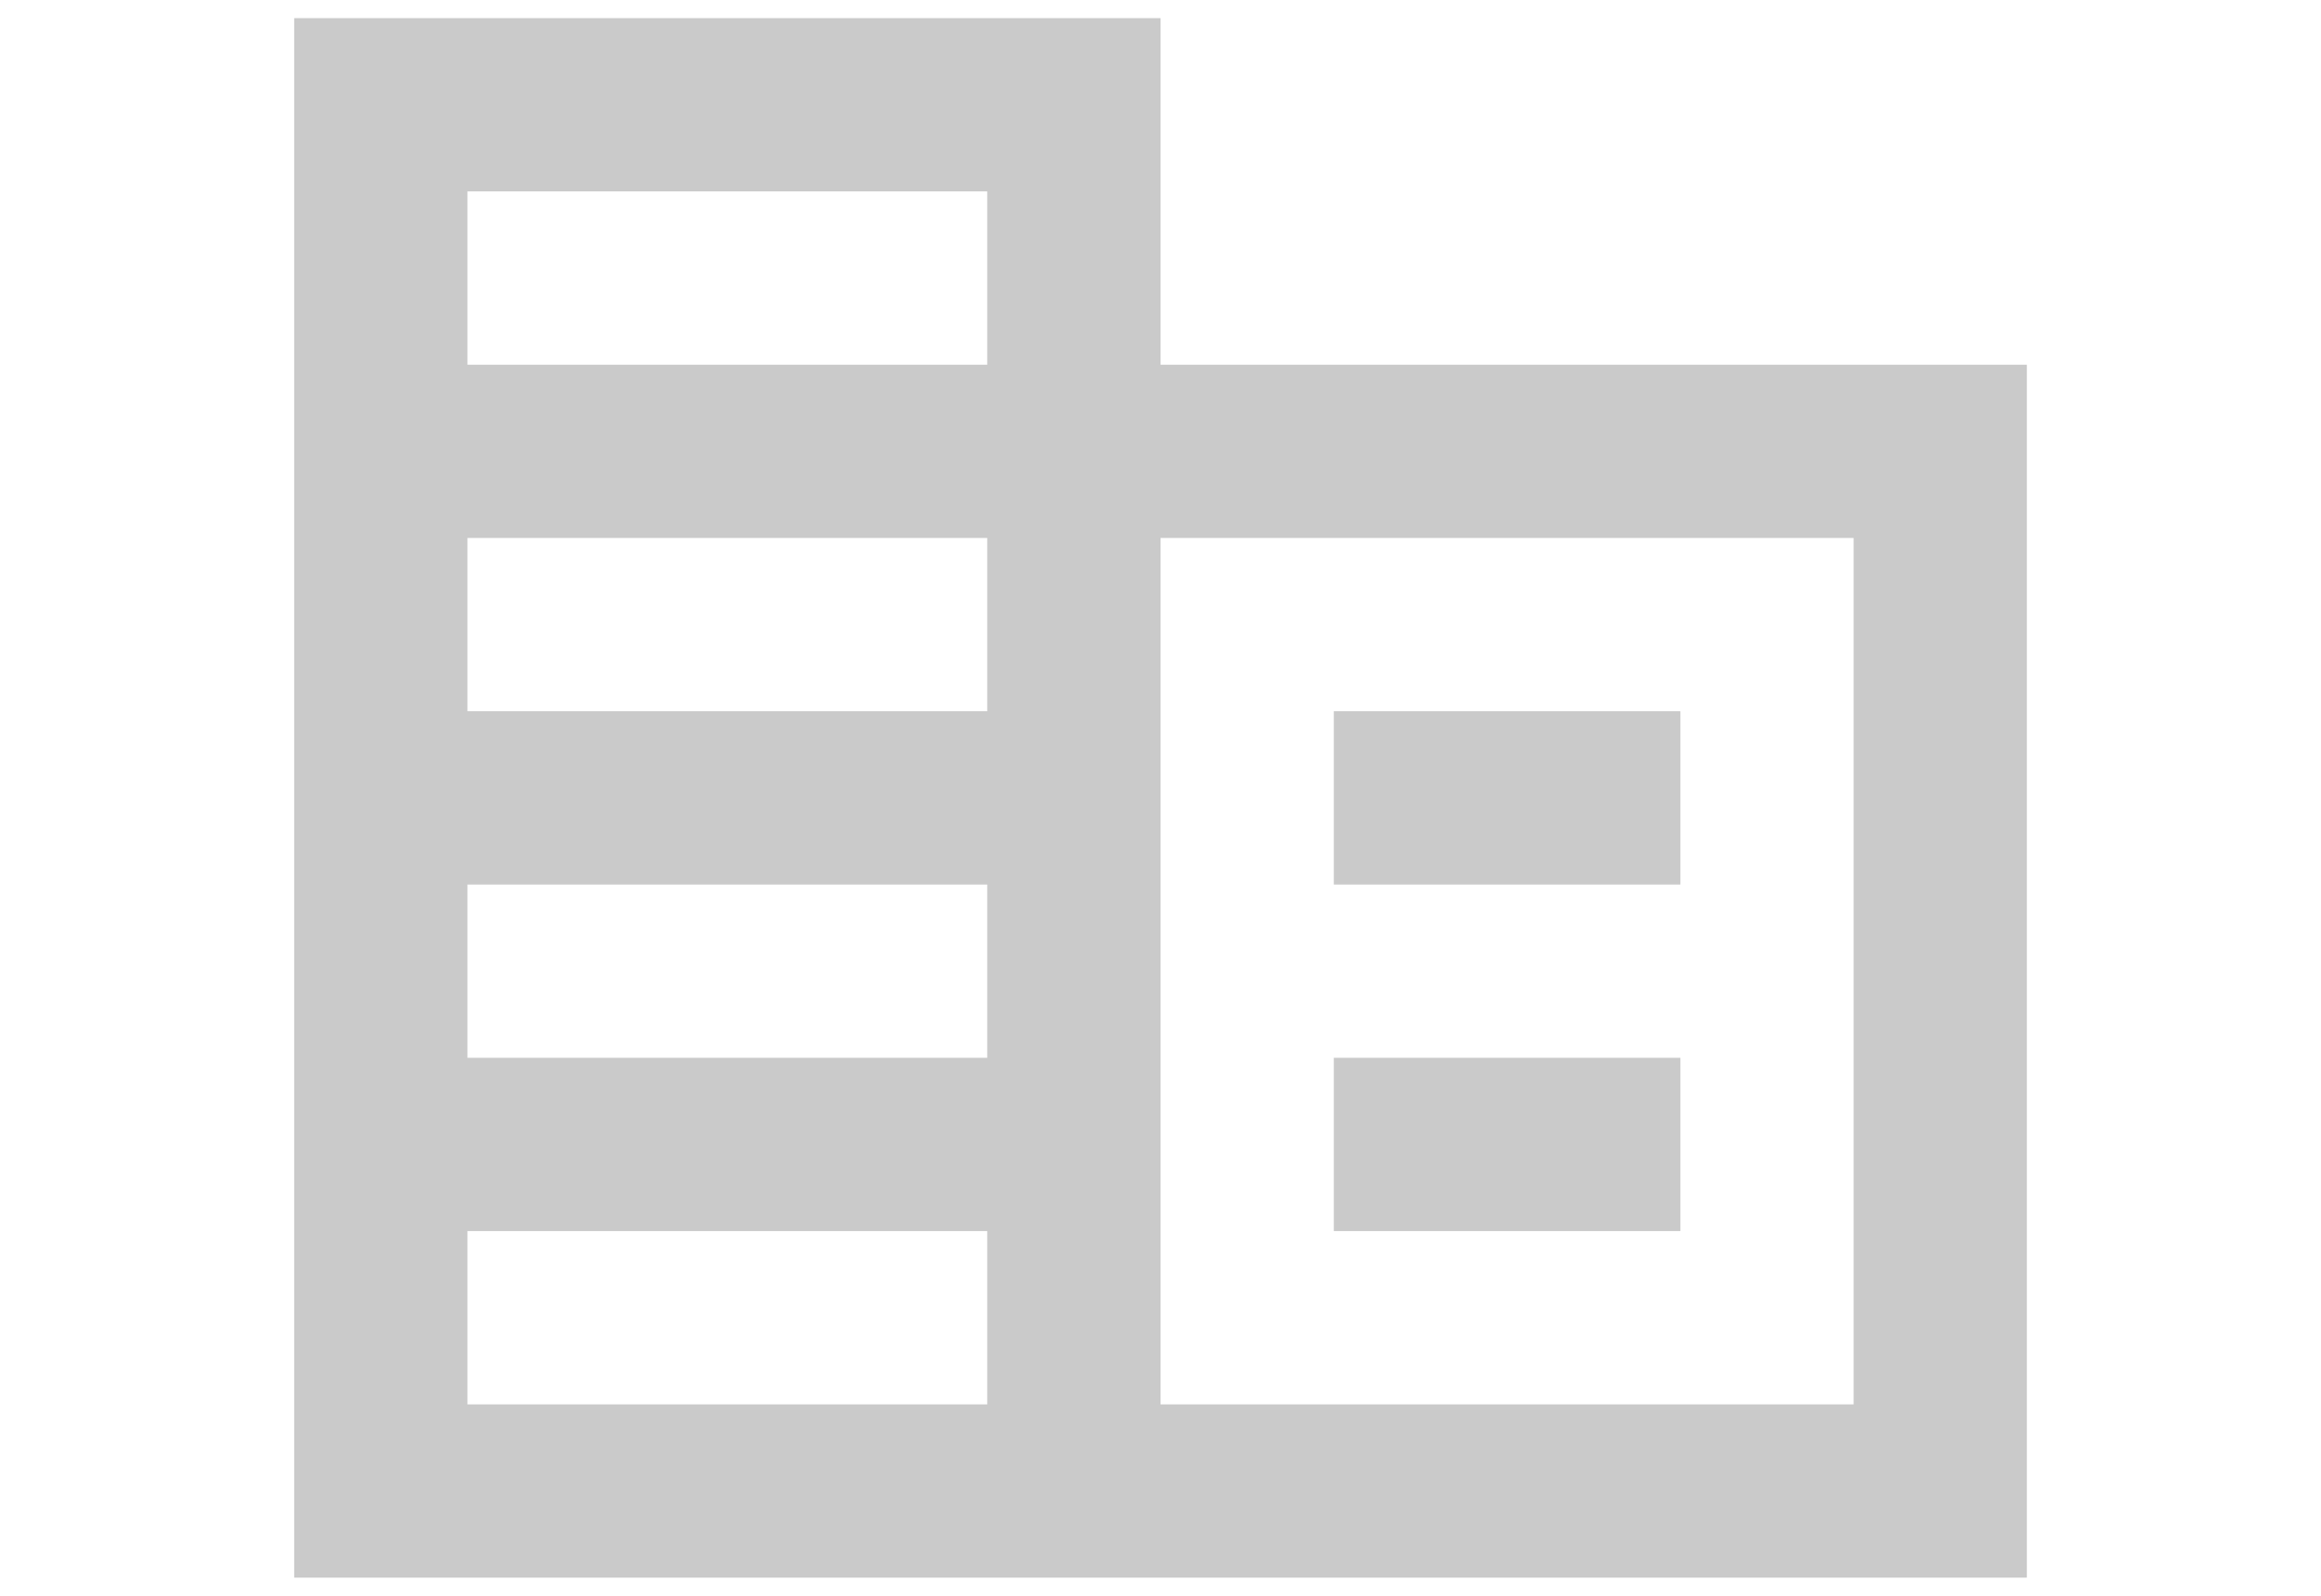 <svg xmlns="http://www.w3.org/2000/svg" class="imgfill" width="48" height="33" viewBox="0 0 37 33" fill="none">
  <path d="M18.501 7.542V0.375H0.584V32.625H36.417V7.542H18.501ZM14.917 29.042H4.167V25.458H14.917V29.042ZM14.917 21.875H4.167V18.292H14.917V21.875ZM14.917 14.708H4.167V11.125H14.917V14.708ZM14.917 7.542H4.167V3.958H14.917V7.542ZM32.834 29.042H18.501V11.125H32.834V29.042ZM29.251 14.708H22.084V18.292H29.251V14.708ZM29.251 21.875H22.084V25.458H29.251V21.875Z" fill="#CACACA" />
</svg>